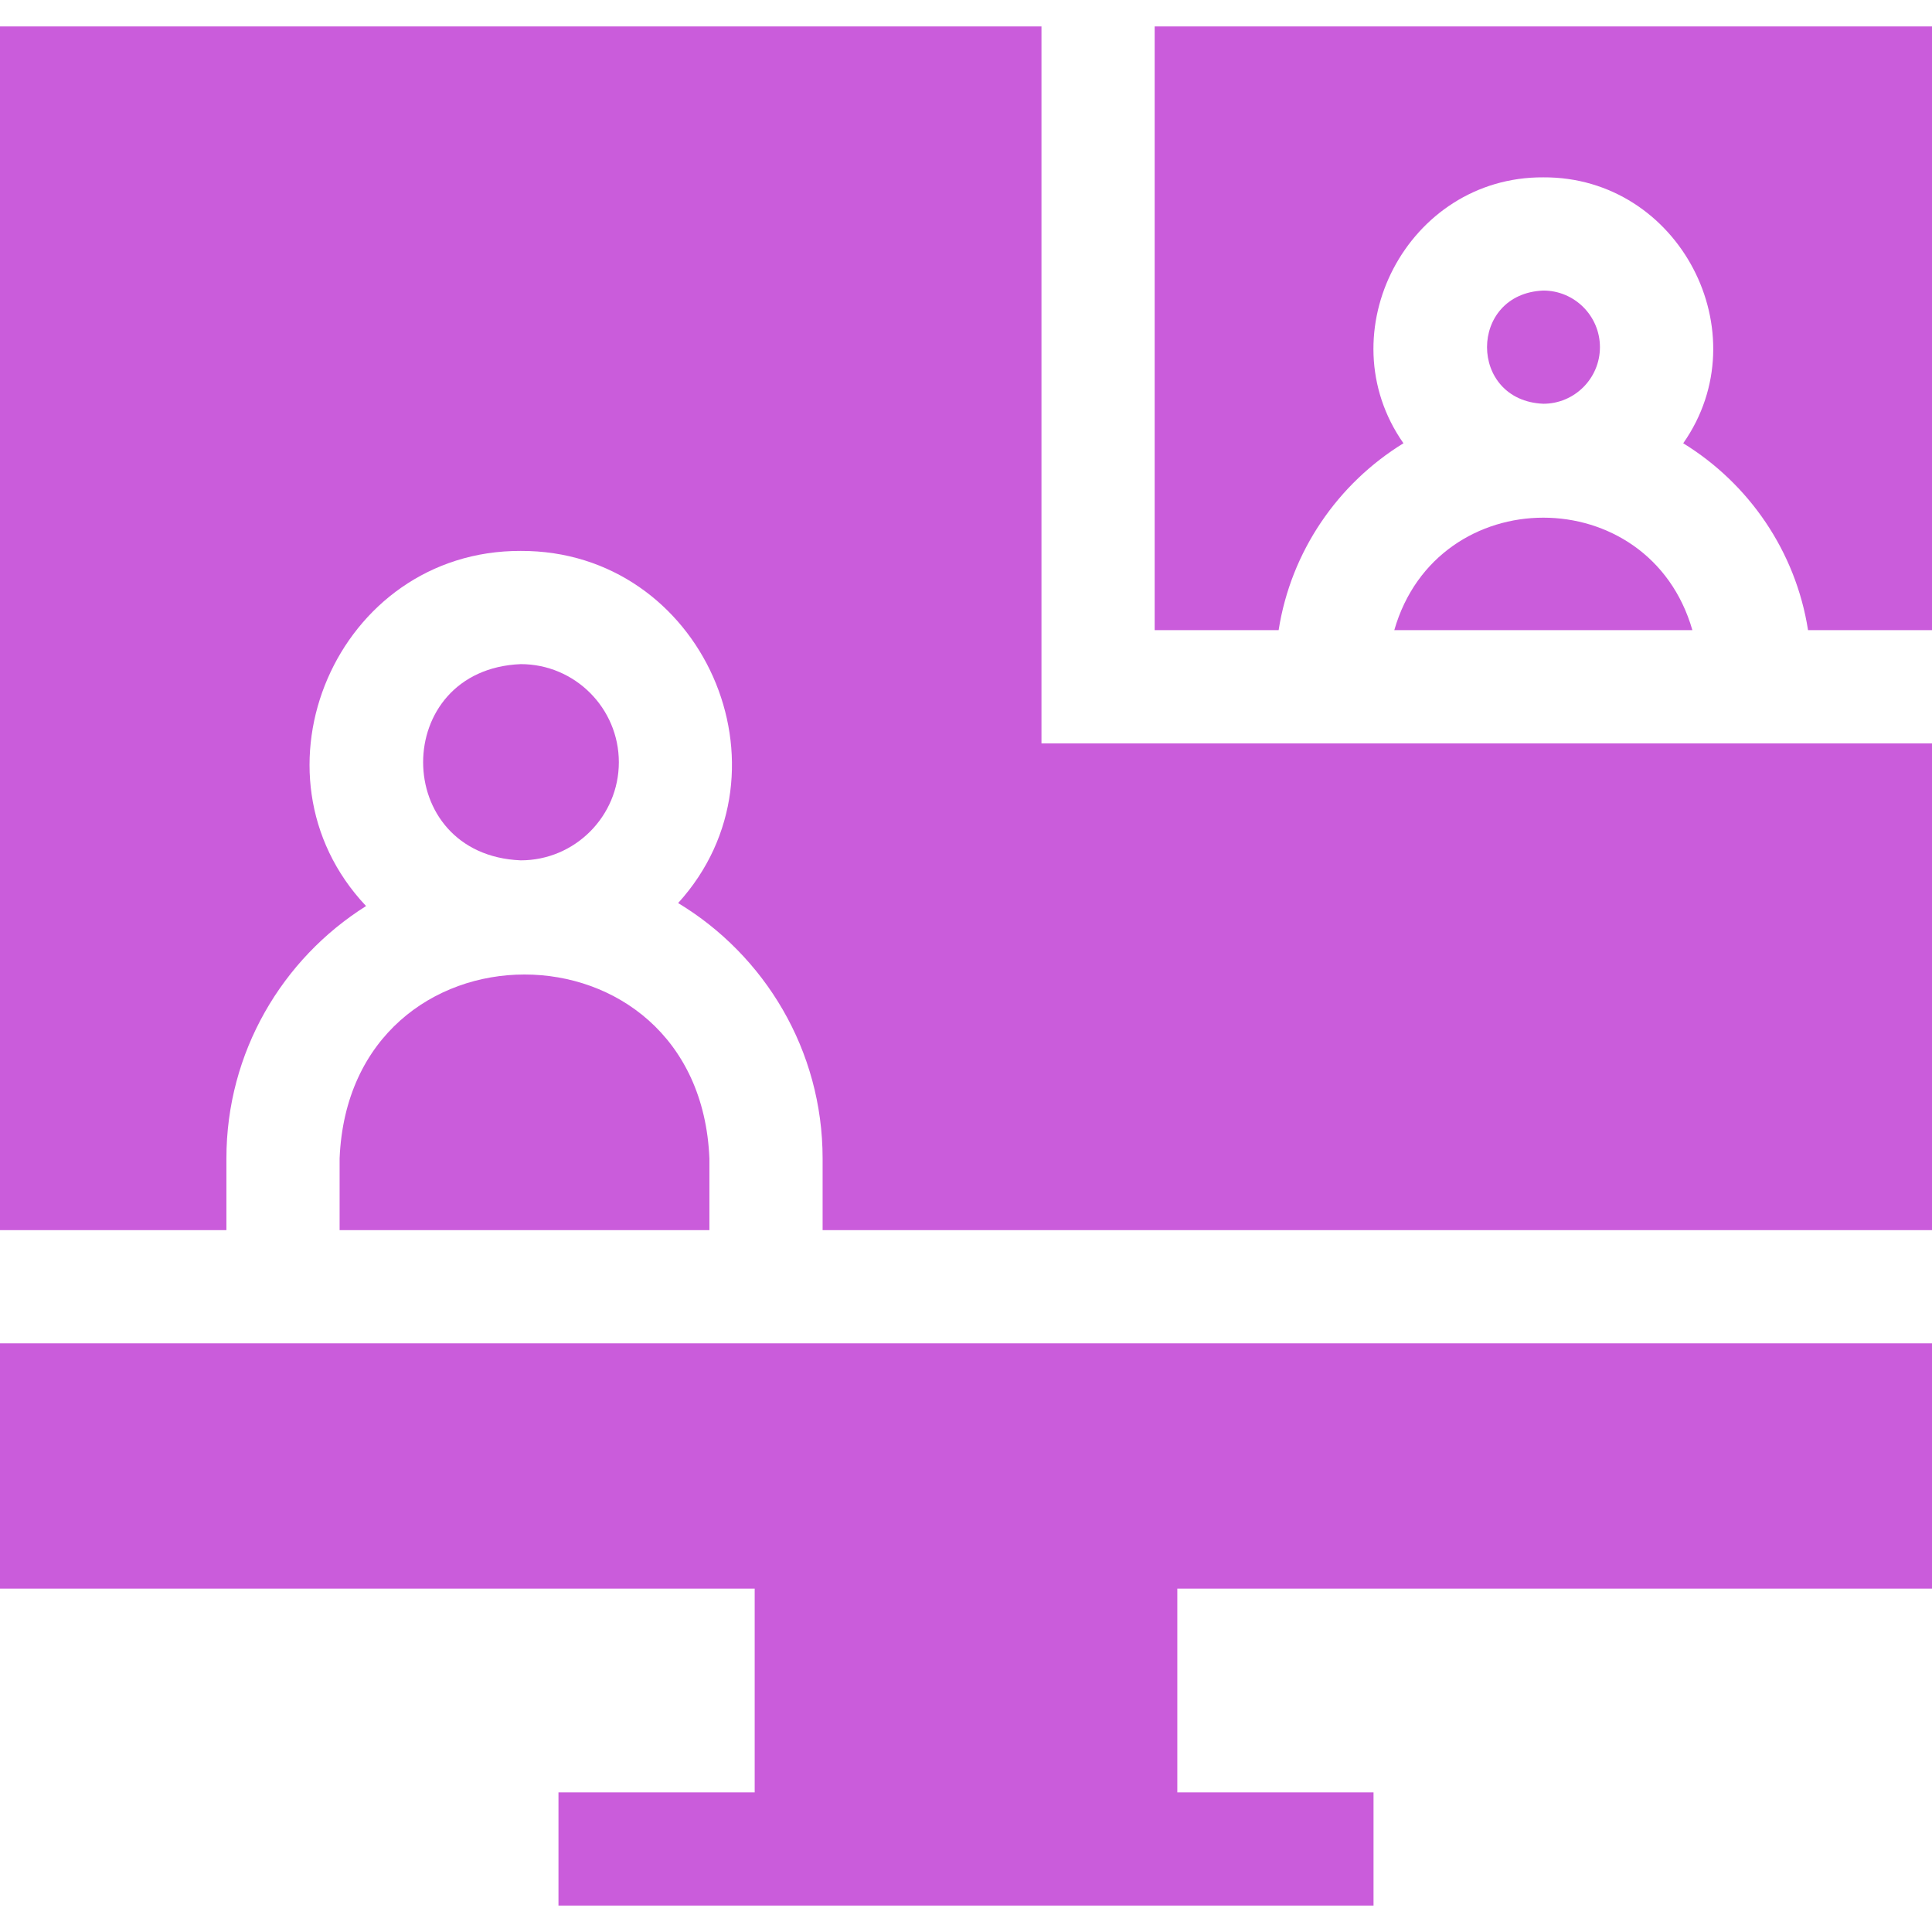 <?xml version="1.0" encoding="UTF-8"?> <svg xmlns="http://www.w3.org/2000/svg" width="512" height="512" viewBox="0 0 512 512" fill="none"> <path d="M164 202C164 187.66 152.34 176 138 176C103.507 177.423 103.517 226.582 138 228C152.34 228 164 216.34 164 202Z" fill="#CA5CDB"></path> <path d="M90 307V326H188V307C185.309 241.989 92.676 242.019 90 307Z" fill="#CA5CDB"></path> <path d="M424 92C424 83.73 417.27 77 409 77C389.101 77.825 389.107 106.178 409 107C417.27 107 424 100.27 424 92Z" fill="#CA5CDB"></path> <path d="M369.5 167H448.5C437.083 127.239 380.902 127.265 369.5 167Z" fill="#CA5CDB"></path> <path d="M306 7V167H338.85C342.12 146.07 354.57 128.14 371.93 117.47C351.411 88.21 373.008 46.791 409 47C444.989 46.79 466.591 88.216 446.07 117.47C463.43 128.14 475.88 146.07 479.15 167H512V7H306Z" fill="#CA5CDB"></path> <path d="M0 356V421H200V475H148V505H364V475H312V421H512V356C504.523 356 0 356 0 356Z" fill="#CA5CDB"></path> <path d="M276 197C276 175.104 276 25.022 276 7H0V326H60V307C60 278.86 74.79 254.1 97.01 240.11C63.902 205.039 89.269 145.844 138.001 146C186.208 145.824 211.821 204.014 179.71 239.32C202.64 253.16 218 278.32 218 307V326H512V197C504.523 197 276 197 276 197Z" fill="#CA5CDB"></path> </svg> 